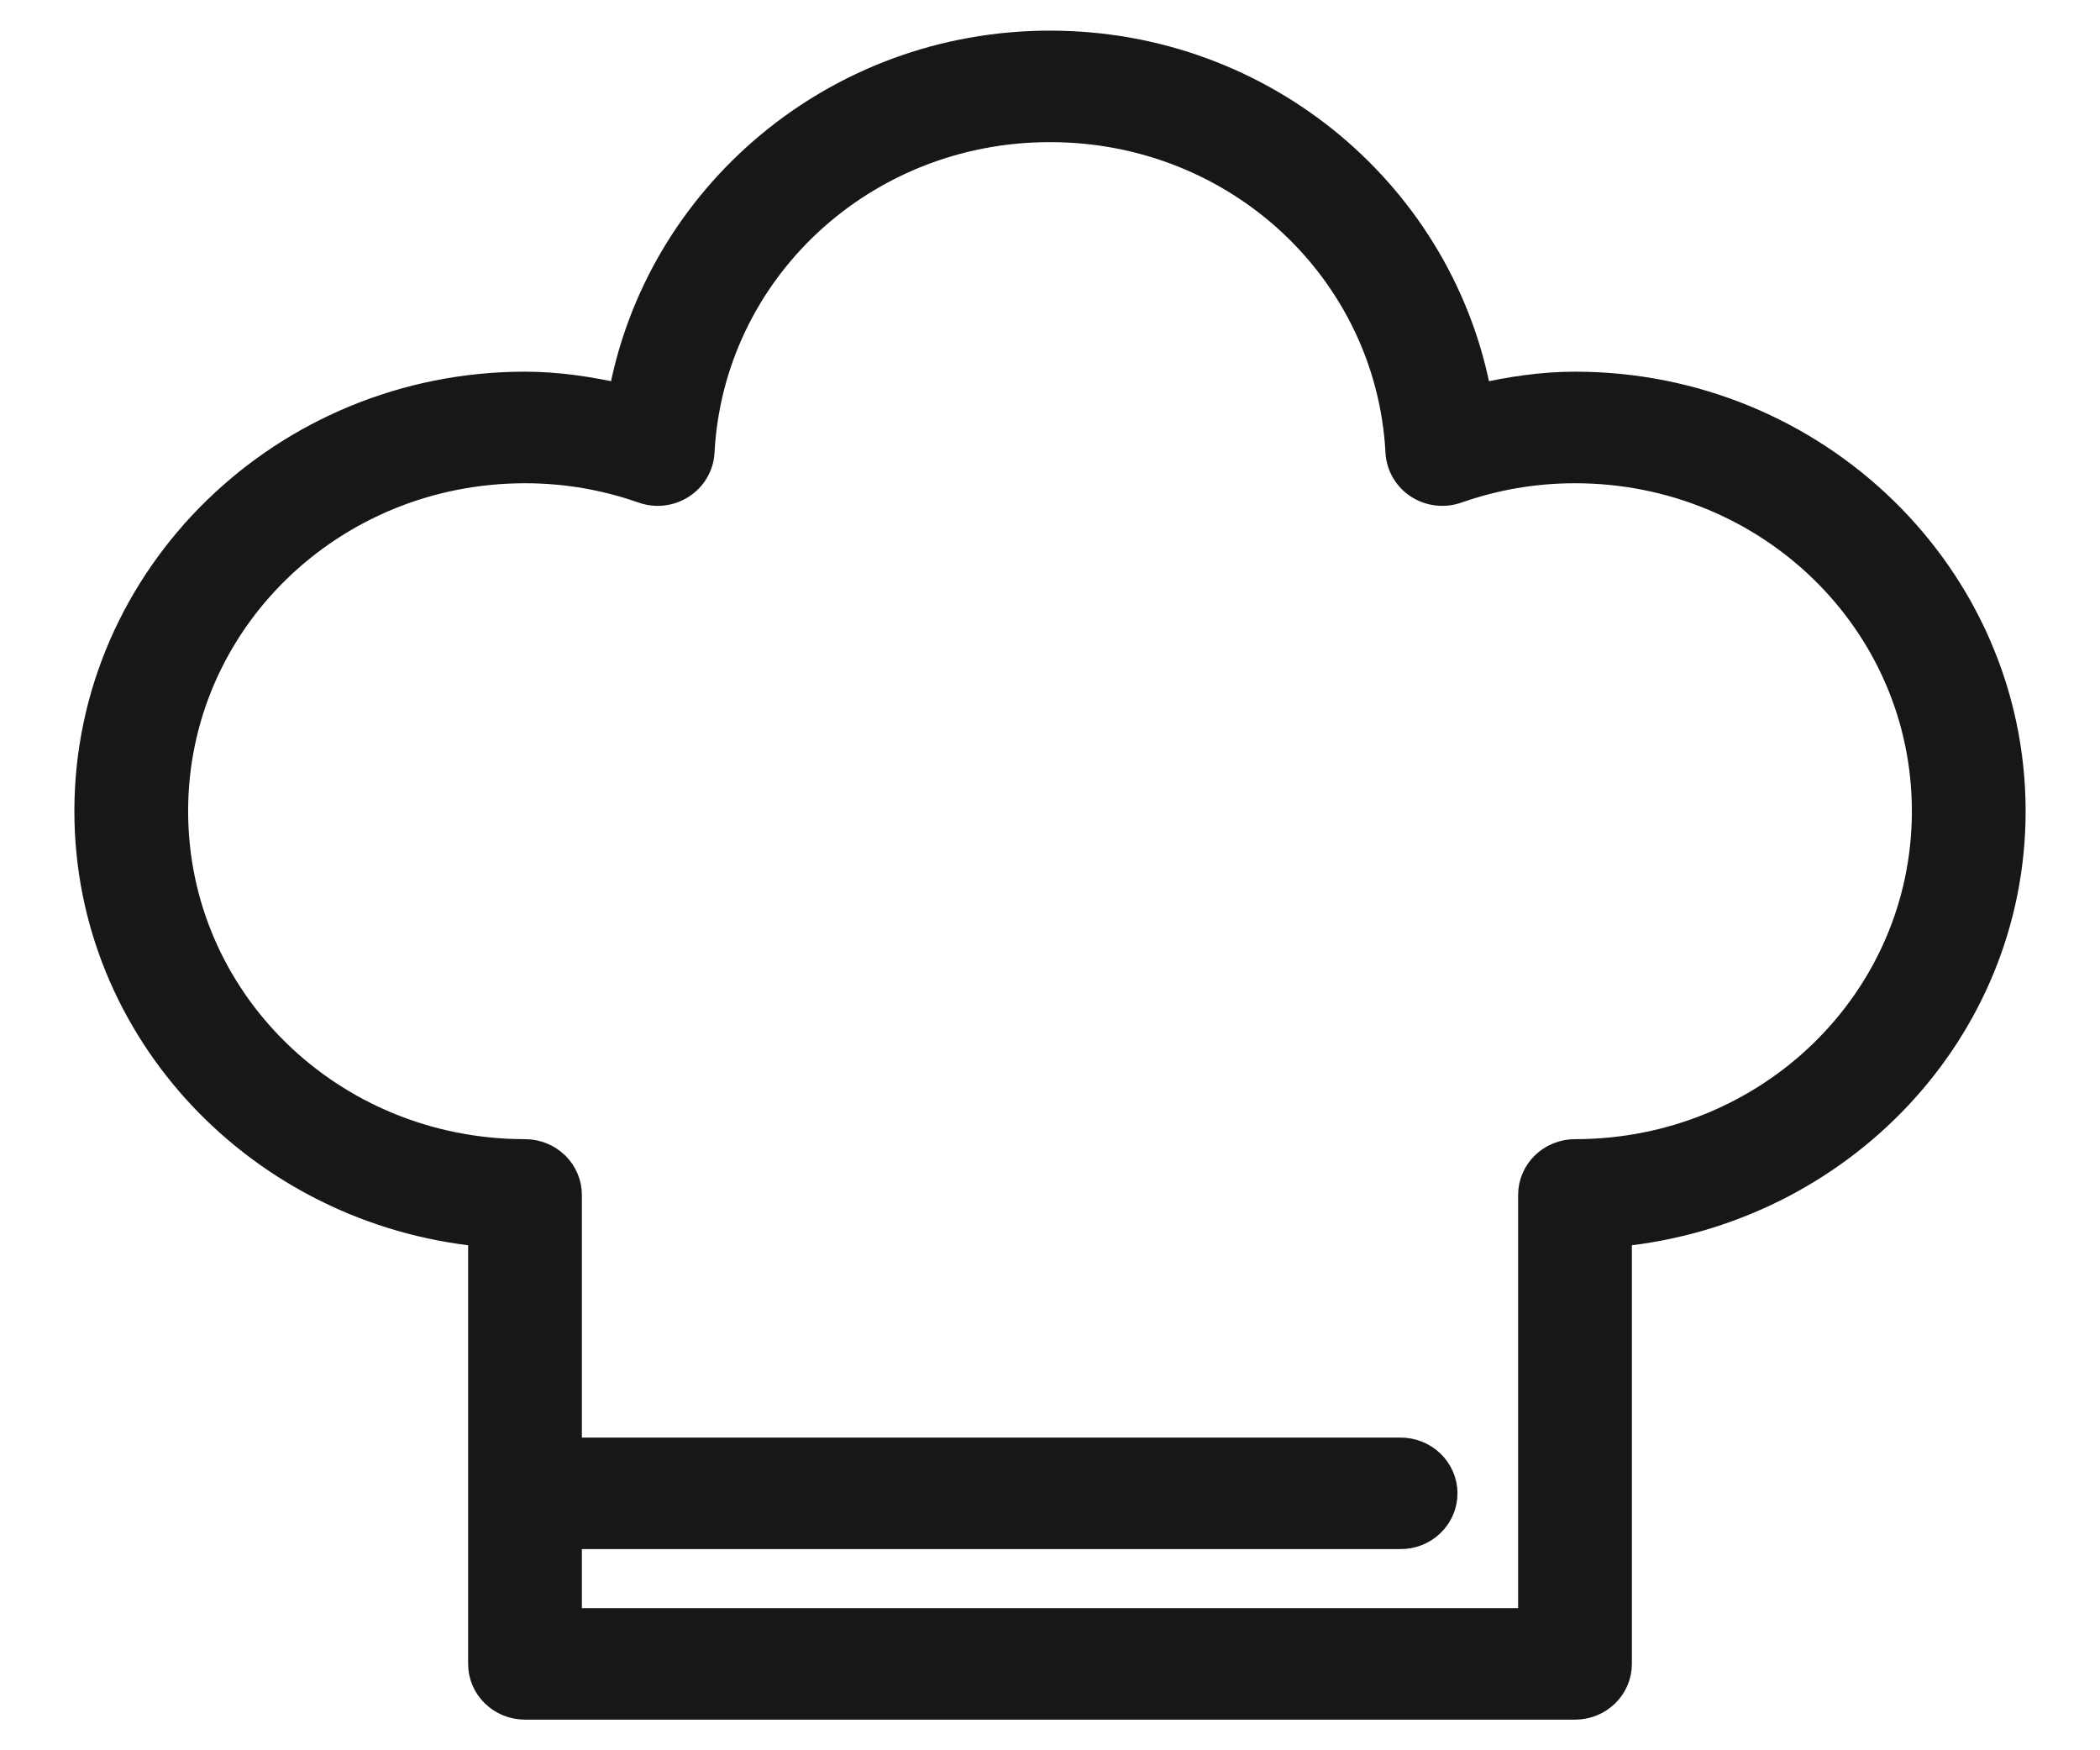 <svg width="24" height="20" viewBox="0 0 24 20" fill="none" xmlns="http://www.w3.org/2000/svg">
<path d="M12 0.5C9.541 0.5 7.513 2.251 7.101 4.534C6.746 4.455 6.381 4.397 6 4.397C3.244 4.397 1 6.584 1 9.269C1 11.788 2.981 13.847 5.5 14.095V19.013C5.5 19.282 5.724 19.5 6 19.5H18C18.276 19.5 18.5 19.282 18.5 19.013V14.095C21.019 13.847 23 11.788 23 9.269C23 6.584 20.756 4.397 18 4.397C17.619 4.397 17.254 4.455 16.899 4.534C16.487 2.251 14.46 0.5 12 0.5H12ZM12 1.474C14.144 1.474 15.875 3.104 15.984 5.166C15.992 5.321 16.075 5.463 16.207 5.549C16.34 5.635 16.507 5.654 16.656 5.6C17.08 5.452 17.526 5.372 18 5.372C20.215 5.372 22 7.111 22 9.269C22 11.428 20.215 13.167 18 13.167C17.724 13.167 17.5 13.385 17.5 13.654V18.526H6.5V17.551H16C16.134 17.553 16.263 17.503 16.358 17.411C16.453 17.32 16.507 17.195 16.507 17.064C16.507 16.934 16.453 16.809 16.358 16.717C16.263 16.626 16.134 16.575 16 16.577H6.5V13.654C6.5 13.385 6.276 13.167 6 13.167C3.785 13.167 2 11.428 2 9.269C2 7.111 3.785 5.372 6 5.372C6.473 5.372 6.92 5.452 7.344 5.6C7.493 5.654 7.66 5.635 7.792 5.549C7.925 5.463 8.008 5.321 8.016 5.166C8.125 3.104 9.856 1.474 12 1.474Z" fill="#171717" stroke="#171717" stroke-width="0.3"/>
</svg>
